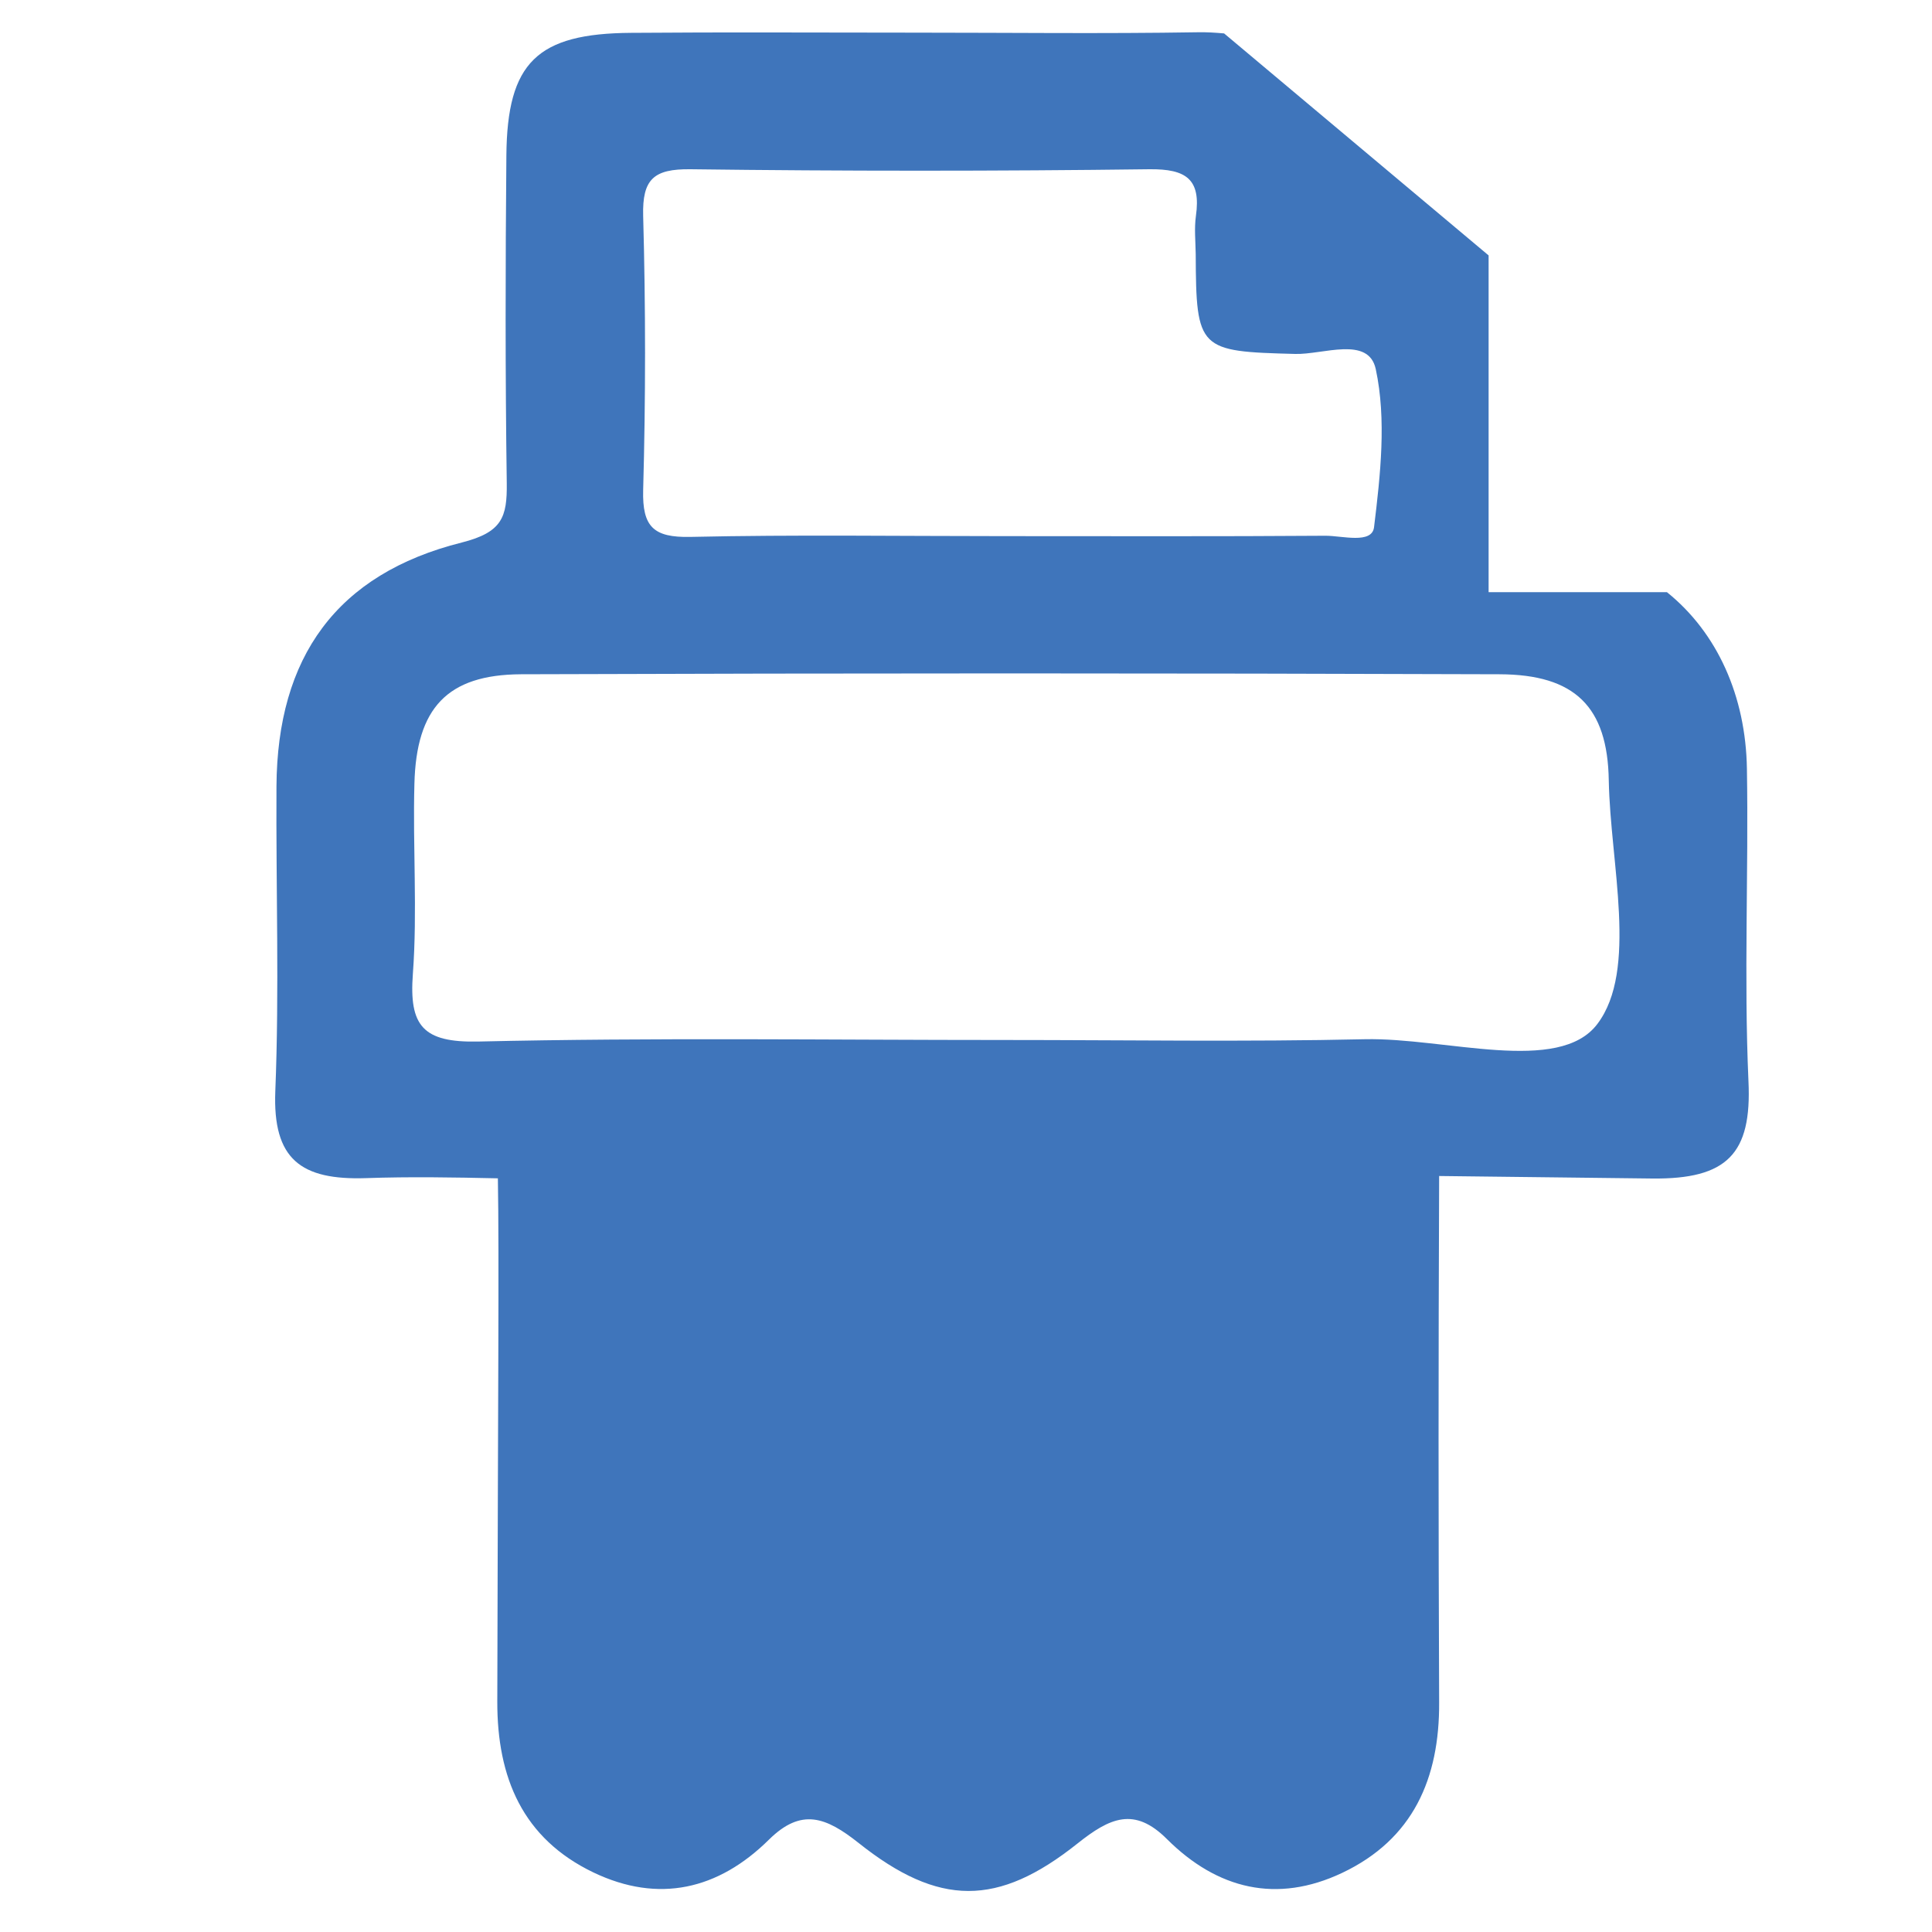 <?xml version="1.0" encoding="UTF-8"?> <!-- Generator: Adobe Illustrator 24.1.0, SVG Export Plug-In . SVG Version: 6.00 Build 0) --> <svg xmlns="http://www.w3.org/2000/svg" xmlns:xlink="http://www.w3.org/1999/xlink" version="1.1" id="Layer_1" x="0px" y="0px" viewBox="0 0 100 100" style="enable-background:new 0 0 100 100;" xml:space="preserve"> <style type="text/css"> .st0{fill:#3F75BB;} </style> <path class="st0" d="M90.42,39.79c-0.06-3.76-1.53-7.04-4.14-9.14h-9.23V13.22L63.36,1.73c-0.45-0.04-0.9-0.07-1.37-0.06 c-4.89,0.08-9.77,0.02-14.66,0.02c-4.89,0-9.77-0.03-14.66,0.01c-4.87,0.03-6.42,1.53-6.46,6.35c-0.05,5.65-0.06,11.31,0.02,16.96 c0.02,1.75-0.23,2.54-2.33,3.07c-6.49,1.63-9.55,5.94-9.59,12.62c-0.03,5.26,0.15,10.53-0.06,15.78c-0.14,3.53,1.33,4.61,4.69,4.5 c2.28-0.08,4.56-0.04,6.83,0.01c0.07,3.98,0,11.86-0.03,27.08c-0.01,3.94,1.31,7.09,4.98,8.85c3.37,1.61,6.46,0.89,9.08-1.7 c1.68-1.66,2.95-1.17,4.64,0.17c4.16,3.31,7.21,3.31,11.33,0.03c1.67-1.33,2.94-1.92,4.63-0.23c2.61,2.6,5.69,3.35,9.07,1.75 c3.67-1.74,5.04-4.88,5.02-8.82c-0.04-9.96-0.04-17.24,0-27.25c3.68,0.04,7.36,0.09,11.03,0.13c3.87,0.04,5.16-1.27,4.98-5.04 C90.26,50.58,90.51,45.18,90.42,39.79z M35.73,8.76c7.92,0.1,15.85,0.1,23.77,0c1.9-0.02,2.67,0.52,2.4,2.42 c-0.09,0.64-0.02,1.31-0.01,1.97c0.02,4.97,0.16,5.04,5.15,5.17c1.44,0.04,3.8-0.95,4.17,0.79c0.56,2.61,0.24,5.47-0.09,8.18 c-0.11,0.88-1.64,0.44-2.51,0.44c-5.55,0.04-11.09,0.02-16.64,0.02c-5.41,0-10.83-0.08-16.24,0.04c-1.9,0.04-2.49-0.52-2.44-2.42 c0.13-4.73,0.13-9.47,0-14.2C33.24,9.27,33.84,8.74,35.73,8.76z M82.68,53c-1.99,2.64-7.87,0.7-12.03,0.79 c-6.2,0.14-12.4,0.04-18.6,0.04c-9.1,0-18.21-0.13-27.3,0.08c-2.87,0.06-3.58-0.82-3.38-3.5c0.24-3.27-0.01-6.56,0.08-9.85 c0.1-3.9,1.69-5.64,5.51-5.66c16.88-0.06,33.77-0.06,50.65,0c3.91,0.01,5.6,1.68,5.66,5.5C83.35,44.71,84.79,50.21,82.68,53z"></path> </svg> 